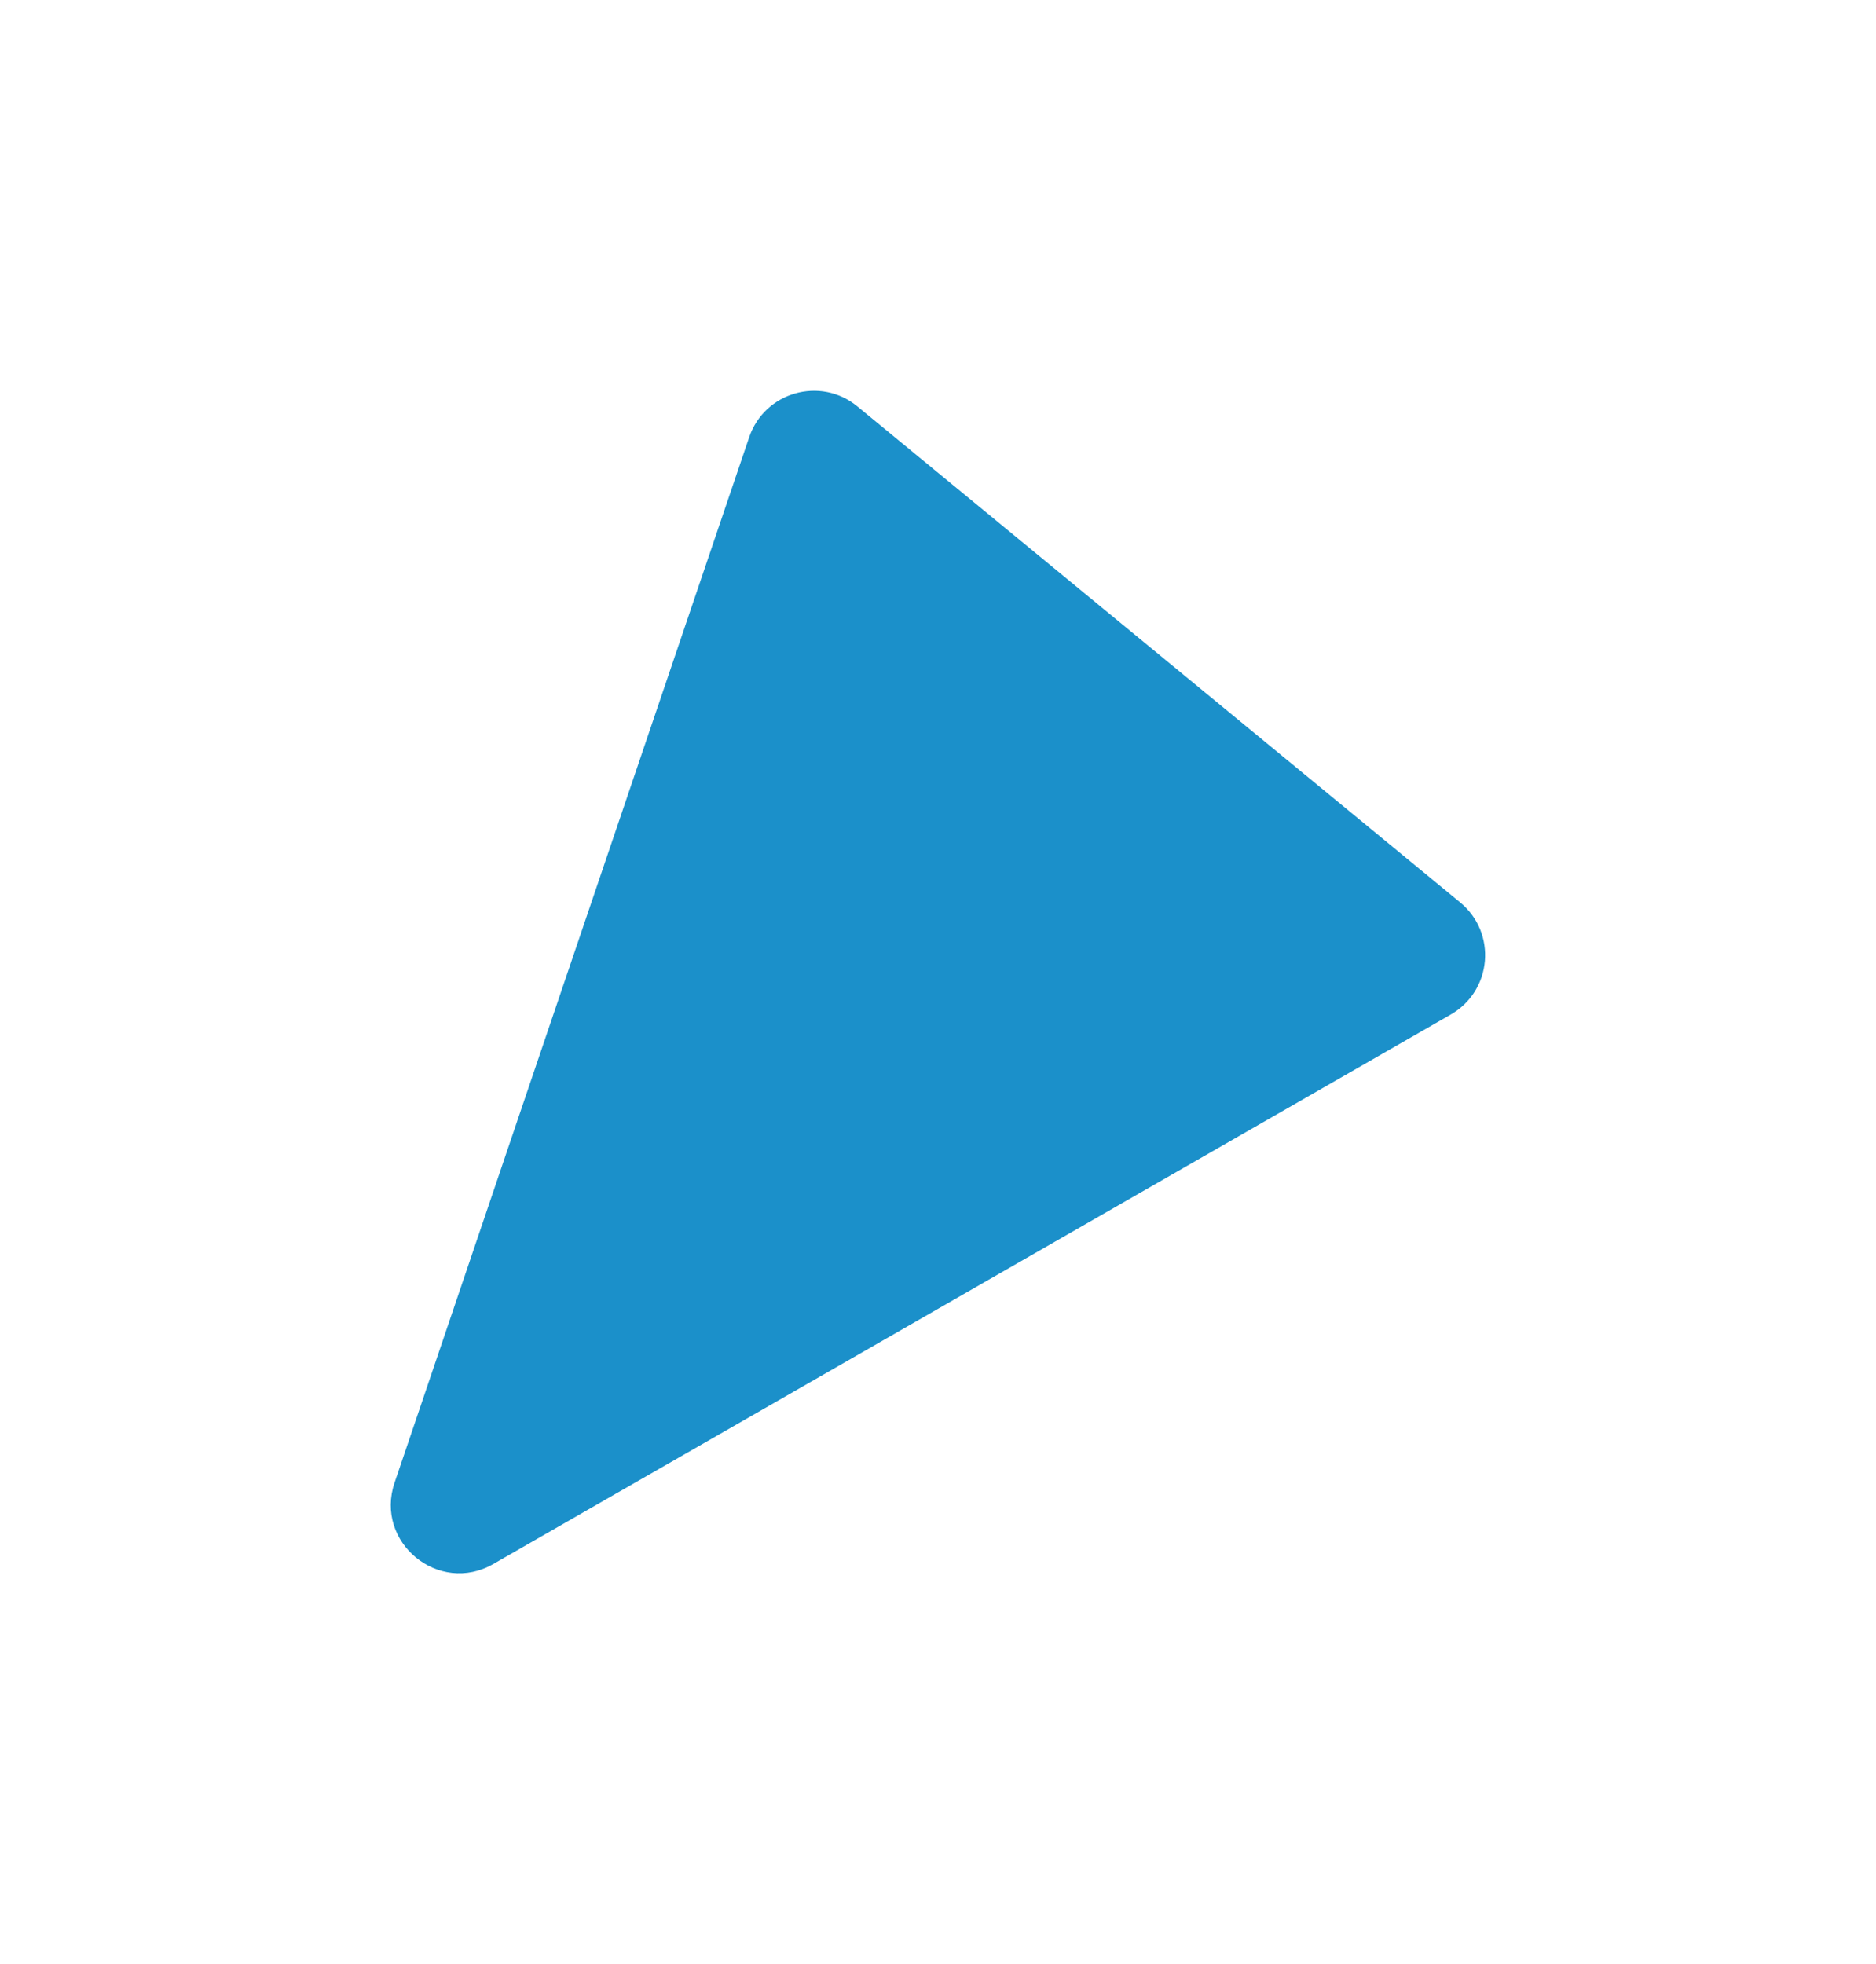 <?xml version="1.0" encoding="UTF-8"?> <svg xmlns="http://www.w3.org/2000/svg" width="2305" height="2413" viewBox="0 0 2305 2413" fill="none"> <g filter="url(#filter0_d_4_20)"> <path d="M484.781 1821.58C459.912 1894.89 539.017 1959.98 606.161 1921.45L1782.55 1246.4C1833.51 1217.16 1839.48 1145.97 1794.11 1108.65L1053.43 499.274C1008.06 461.945 939.36 481.524 920.486 537.165L484.781 1821.58Z" fill="#1B90CA"></path> </g> <defs> <filter id="filter0_d_4_20" x="0" y="0" width="2304.85" height="2413" filterUnits="userSpaceOnUse" color-interpolation-filters="sRGB"> <feFlood flood-opacity="0" result="BackgroundImageFix"></feFlood> <feColorMatrix in="SourceAlpha" type="matrix" values="0 0 0 0 0 0 0 0 0 0 0 0 0 0 0 0 0 0 127 0" result="hardAlpha"></feColorMatrix> <feOffset></feOffset> <feGaussianBlur stdDeviation="60"></feGaussianBlur> <feComposite in2="hardAlpha" operator="out"></feComposite> <feColorMatrix type="matrix" values="0 0 0 0 0.054 0 0 0 0 0.054 0 0 0 0 0.054 0 0 0 0.3 0"></feColorMatrix> <feBlend mode="normal" in2="BackgroundImageFix" result="effect1_dropShadow_4_20"></feBlend> <feBlend mode="normal" in="SourceGraphic" in2="effect1_dropShadow_4_20" result="shape"></feBlend> </filter> </defs> </svg> 